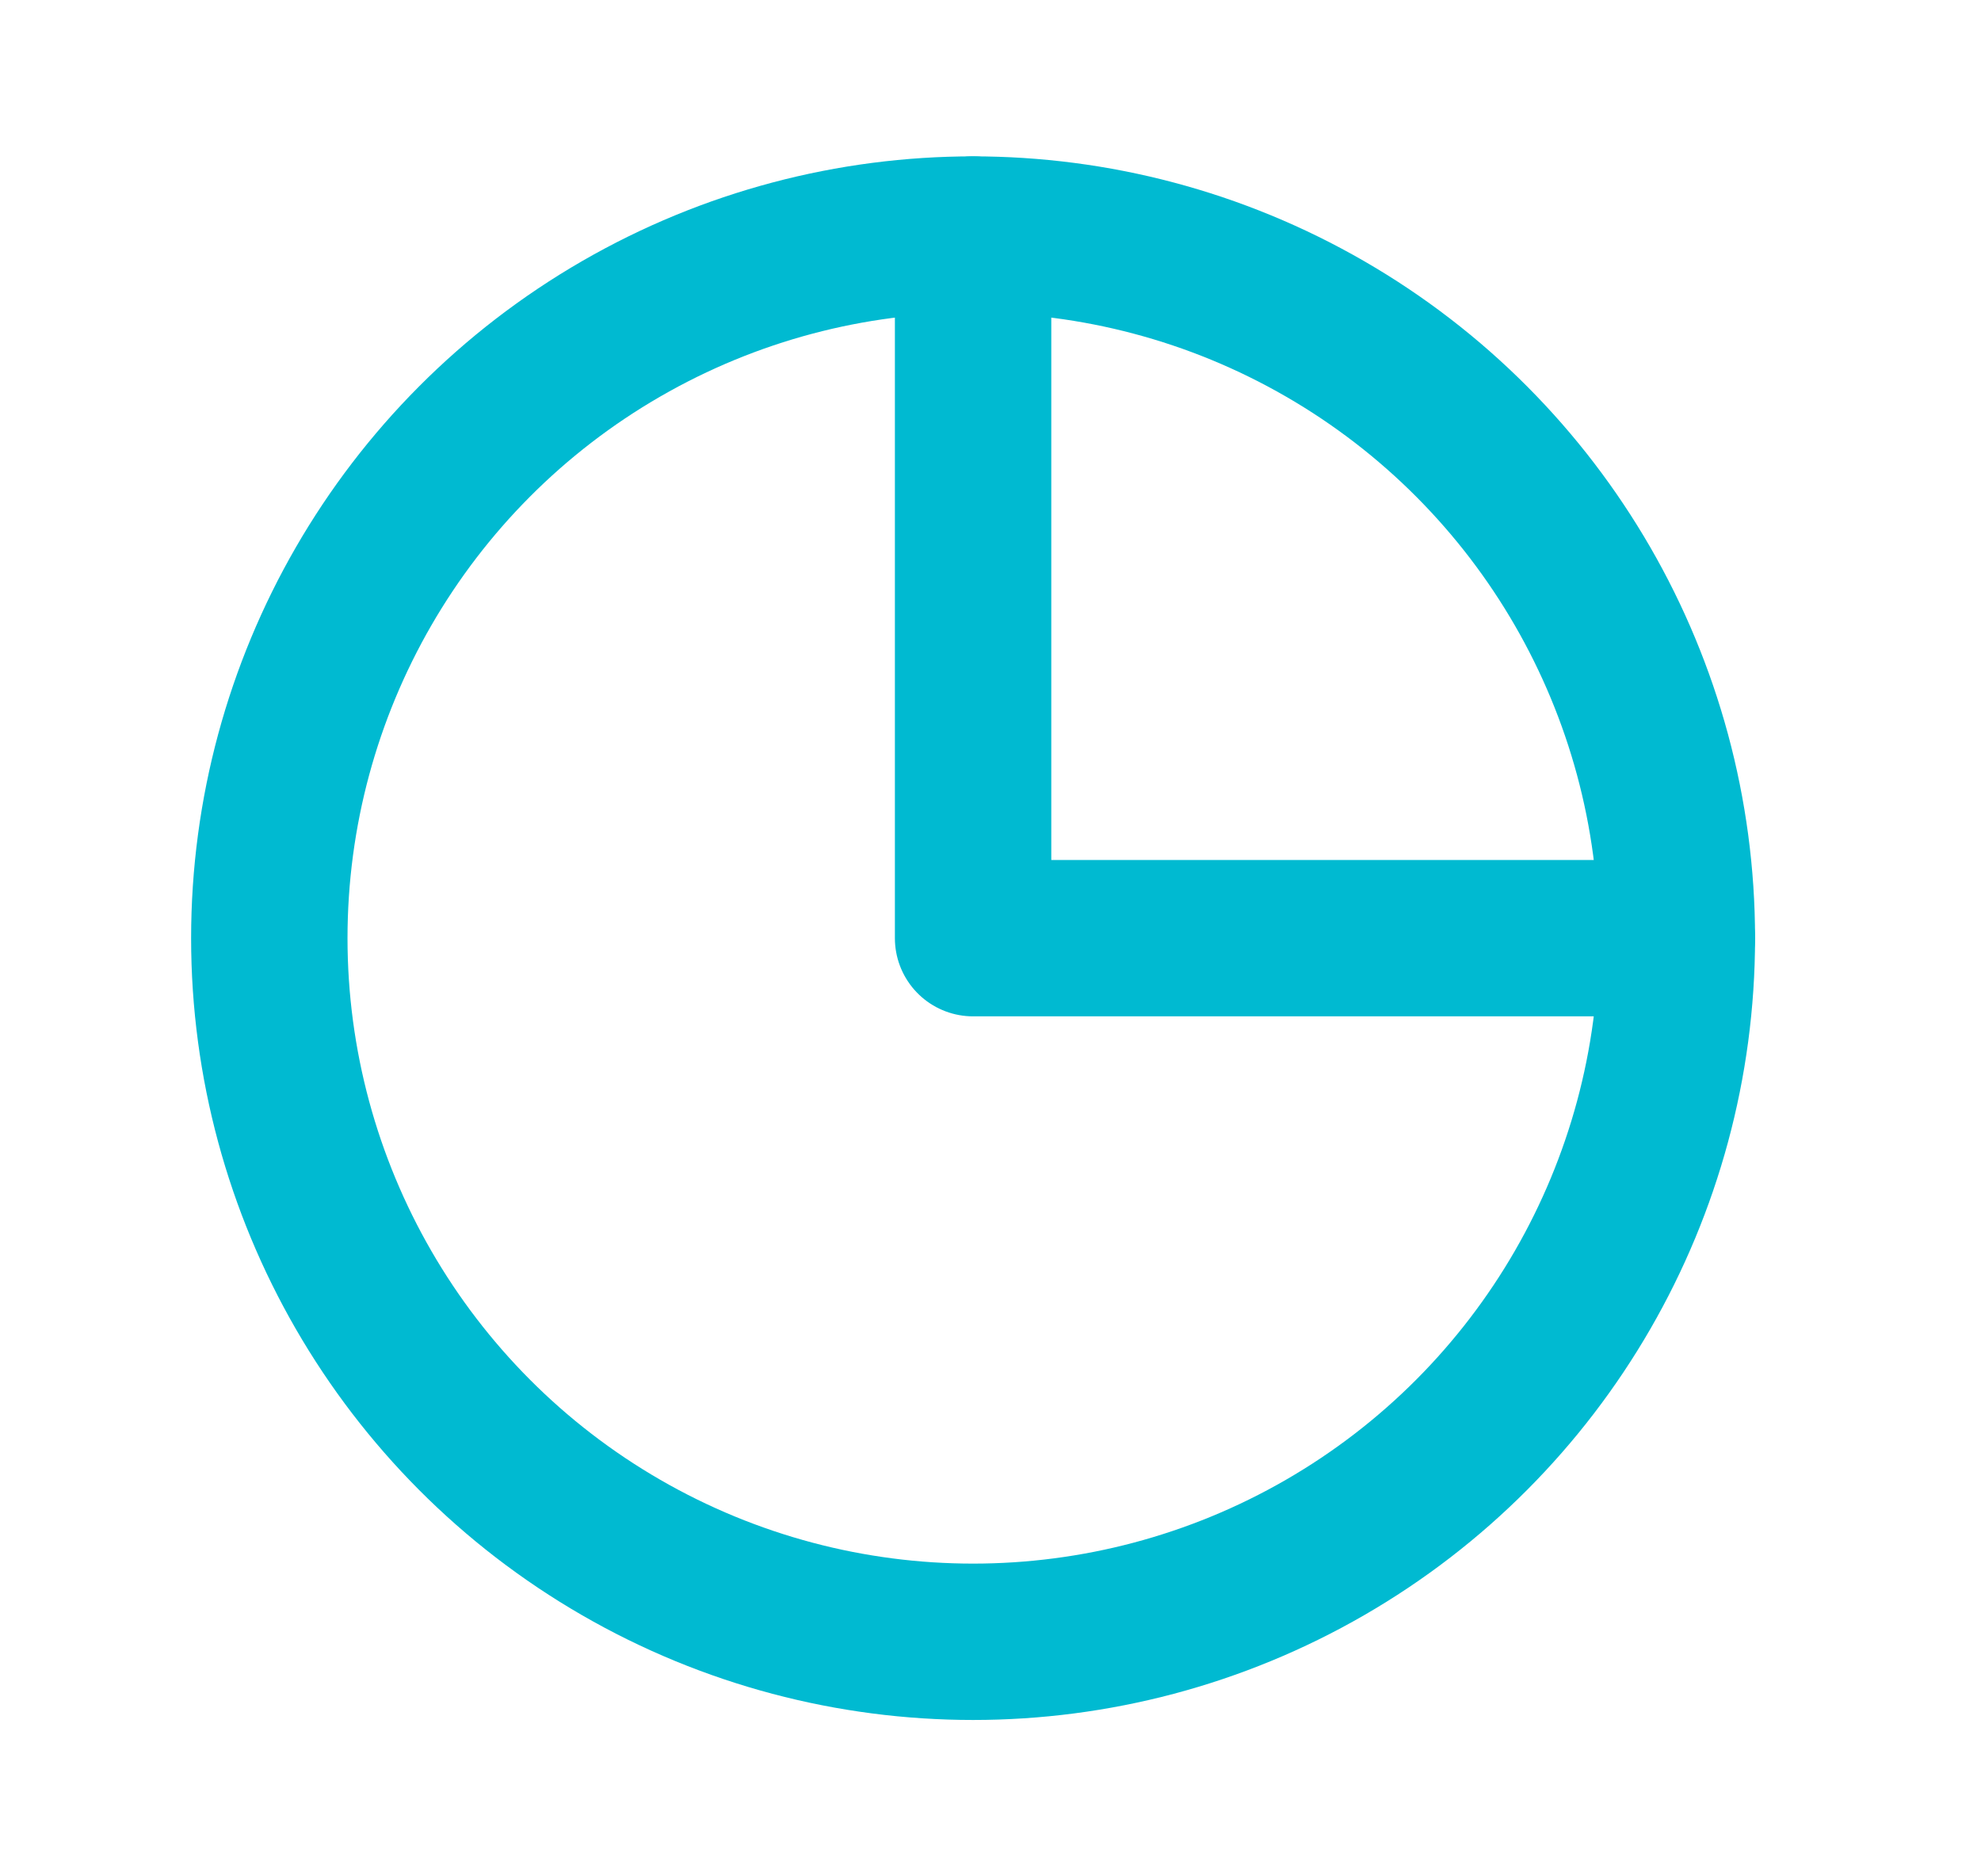 <svg width="19" height="18" viewBox="0 0 19 18" fill="none" xmlns="http://www.w3.org/2000/svg">
<g id="chart-pie-2">
<path id="Path" d="M9.333 2.25V9H16.083" stroke="#00BAD1" stroke-width="1.5" stroke-linecap="round" stroke-linejoin="round"/>
<circle id="Oval" cx="9.333" cy="9" r="6.75" stroke="#00BAD1" stroke-width="1.5" stroke-linecap="round" stroke-linejoin="round"/>
</g>
</svg>
